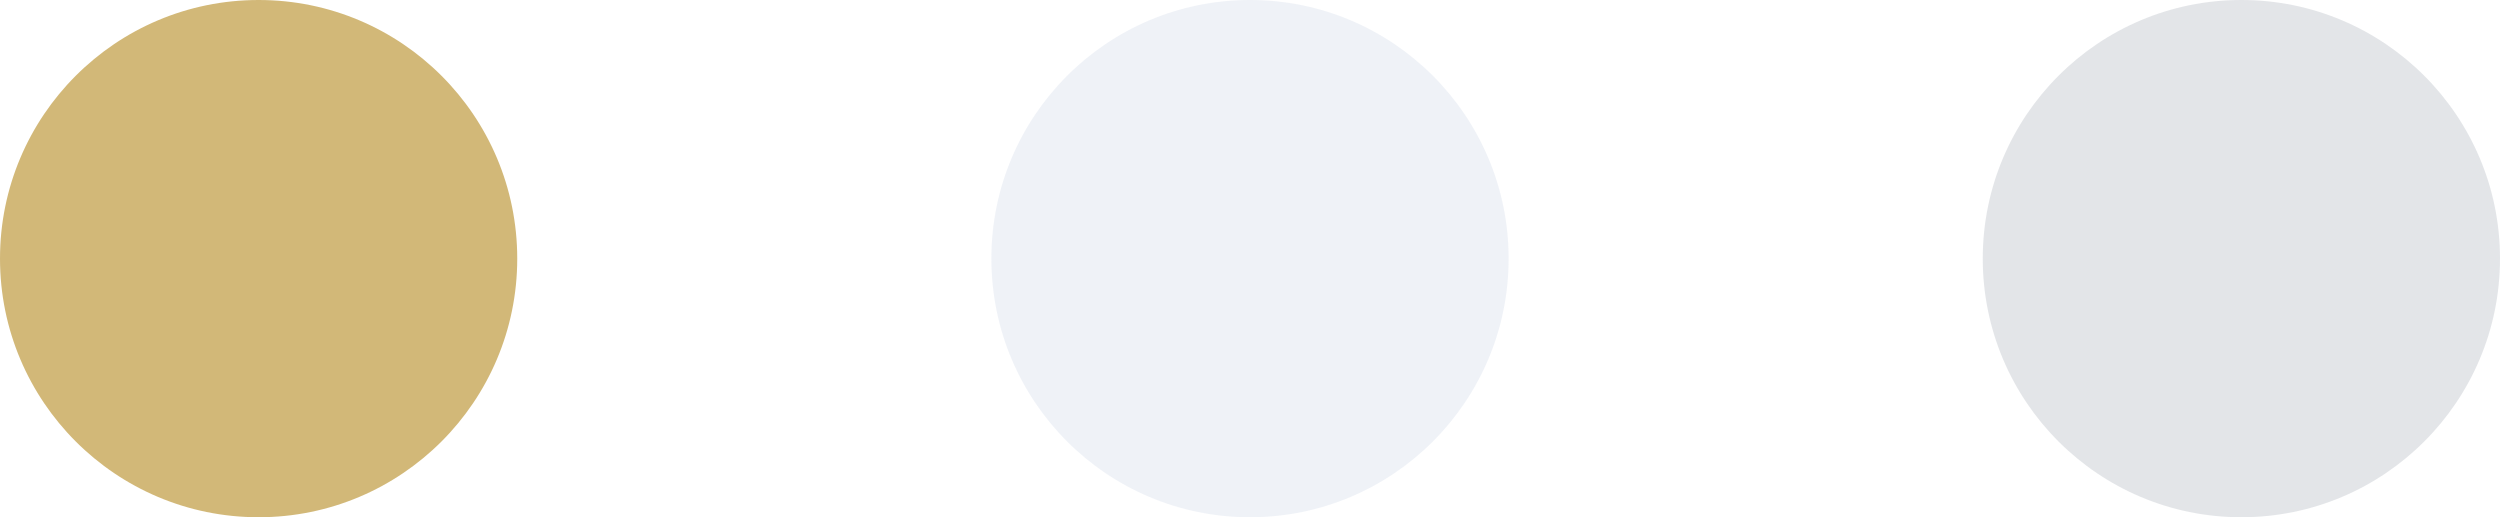 <?xml version="1.0" encoding="utf-8"?>
<!-- Generator: Adobe Illustrator 14.0.0, SVG Export Plug-In . SVG Version: 6.00 Build 43363)  -->
<!DOCTYPE svg PUBLIC "-//W3C//DTD SVG 1.1//EN" "http://www.w3.org/Graphics/SVG/1.1/DTD/svg11.dtd">
<svg version="1.1" id="Layer_1" xmlns="http://www.w3.org/2000/svg" xmlns:xlink="http://www.w3.org/1999/xlink" x="0px" y="0px"
	 width="580px" height="120px" viewBox="0 0 580 120" enable-background="new 0 0 580 120" xml:space="preserve">
<circle fill="#D2B878" cx="60" cy="60" r="60"/>
<circle opacity="0.25" fill="#C2CEE1" cx="290" cy="60" r="60"/>
<circle opacity="0.25" fill="#919AA7" cx="520" cy="59.999" r="60"/>
</svg>

